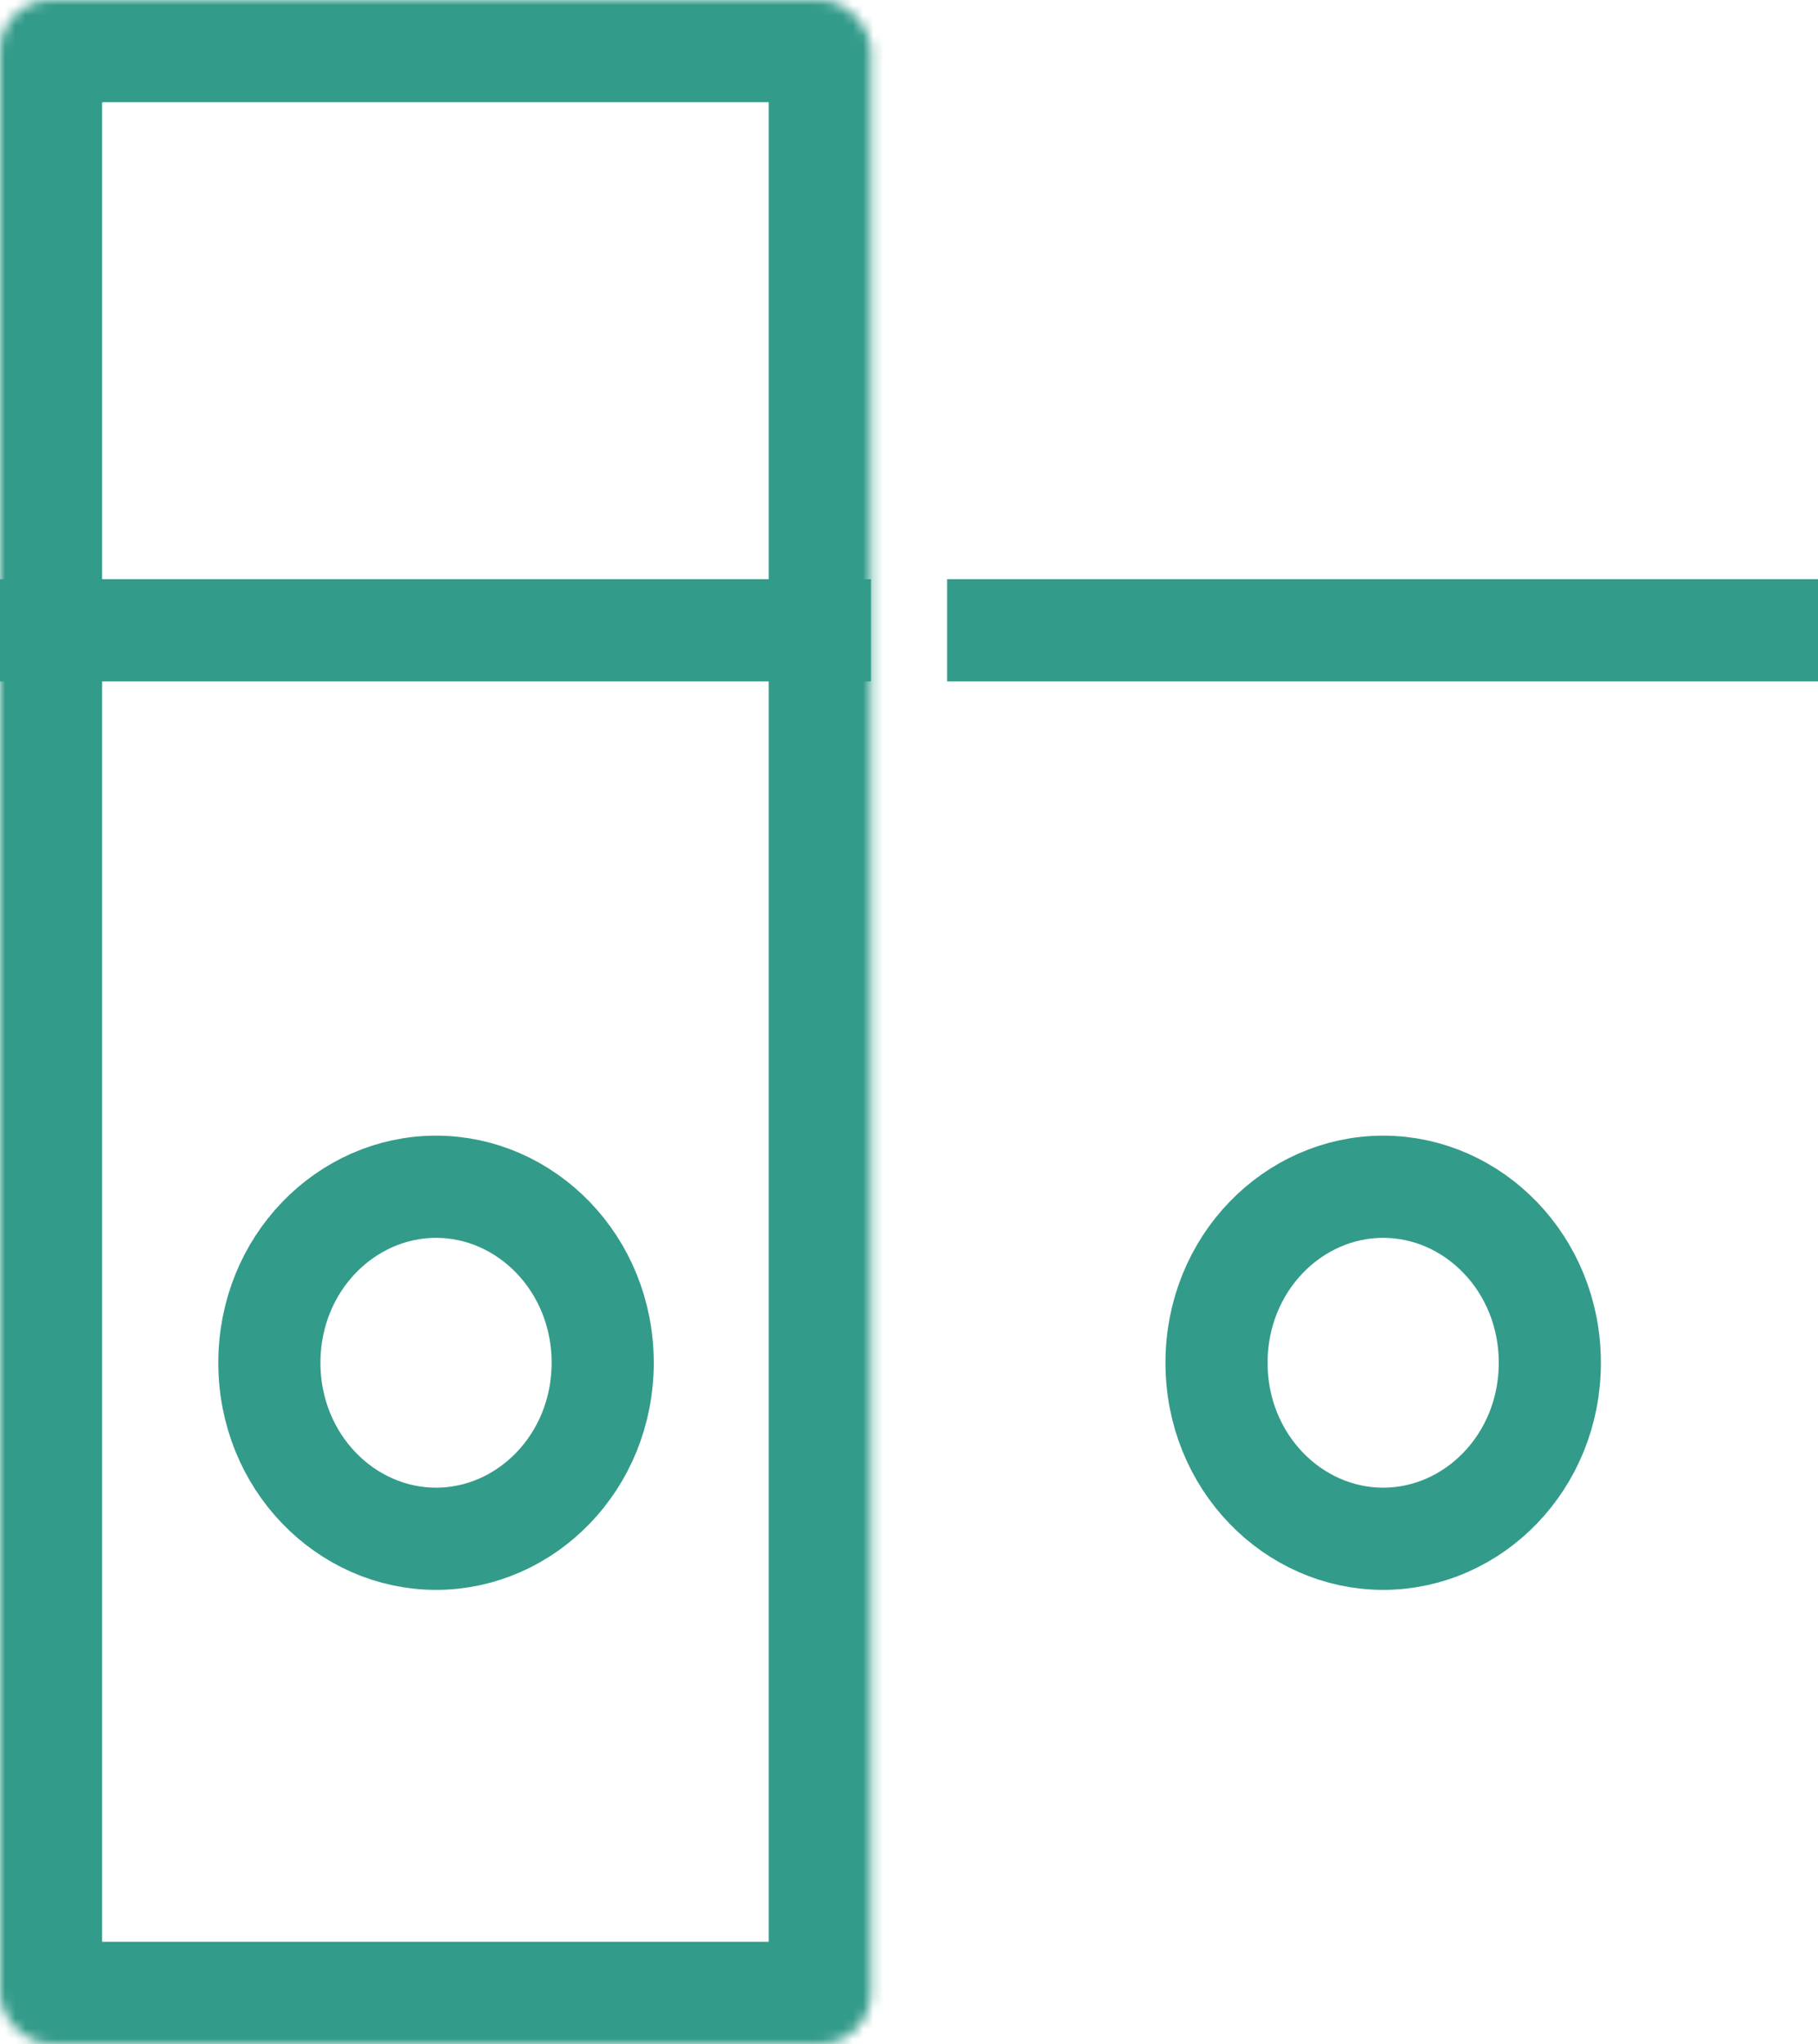<svg xmlns="http://www.w3.org/2000/svg" fill="none" viewBox="0 0 178 200" height="200" width="178">
<mask fill="white" id="path-1-inside-1_1146_656">
<rect rx="5" height="200" width="85.269"></rect>
</mask>
<rect mask="url(#path-1-inside-1_1146_656)" stroke-width="20" stroke="#339B8A" rx="5" height="200" width="85.269"></rect>
<path stroke-width="10" stroke="#339B8A" d="M59.01 133.343C59.01 143.053 51.51 150.566 42.692 150.566C33.874 150.566 26.375 143.053 26.375 133.343C26.375 123.634 33.874 116.121 42.692 116.121C51.51 116.121 59.01 123.634 59.01 133.343Z"></path>
<line stroke-width="10" stroke="#339B8A" y2="61.676" x2="85.269" y1="61.676"></line>
<mask fill="white" id="path-4-inside-2_1146_656">
<rect rx="5" height="200" width="85.269" x="92.734"></rect>
</mask>
<rect mask="url(#path-4-inside-2_1146_656)" stroke-width="20" stroke="#339B8A" rx="5" height="200" width="85.269" x="92.734"></rect>
<path stroke-width="10" stroke="#339B8A" d="M151.744 133.343C151.744 143.053 144.245 150.566 135.427 150.566C126.609 150.566 119.109 143.053 119.109 133.343C119.109 123.634 126.609 116.121 135.427 116.121C144.245 116.121 151.744 123.634 151.744 133.343Z"></path>
<line stroke-width="10" stroke="#339B8A" y2="61.676" x2="178.003" y1="61.676" x1="92.734"></line>
</svg>
